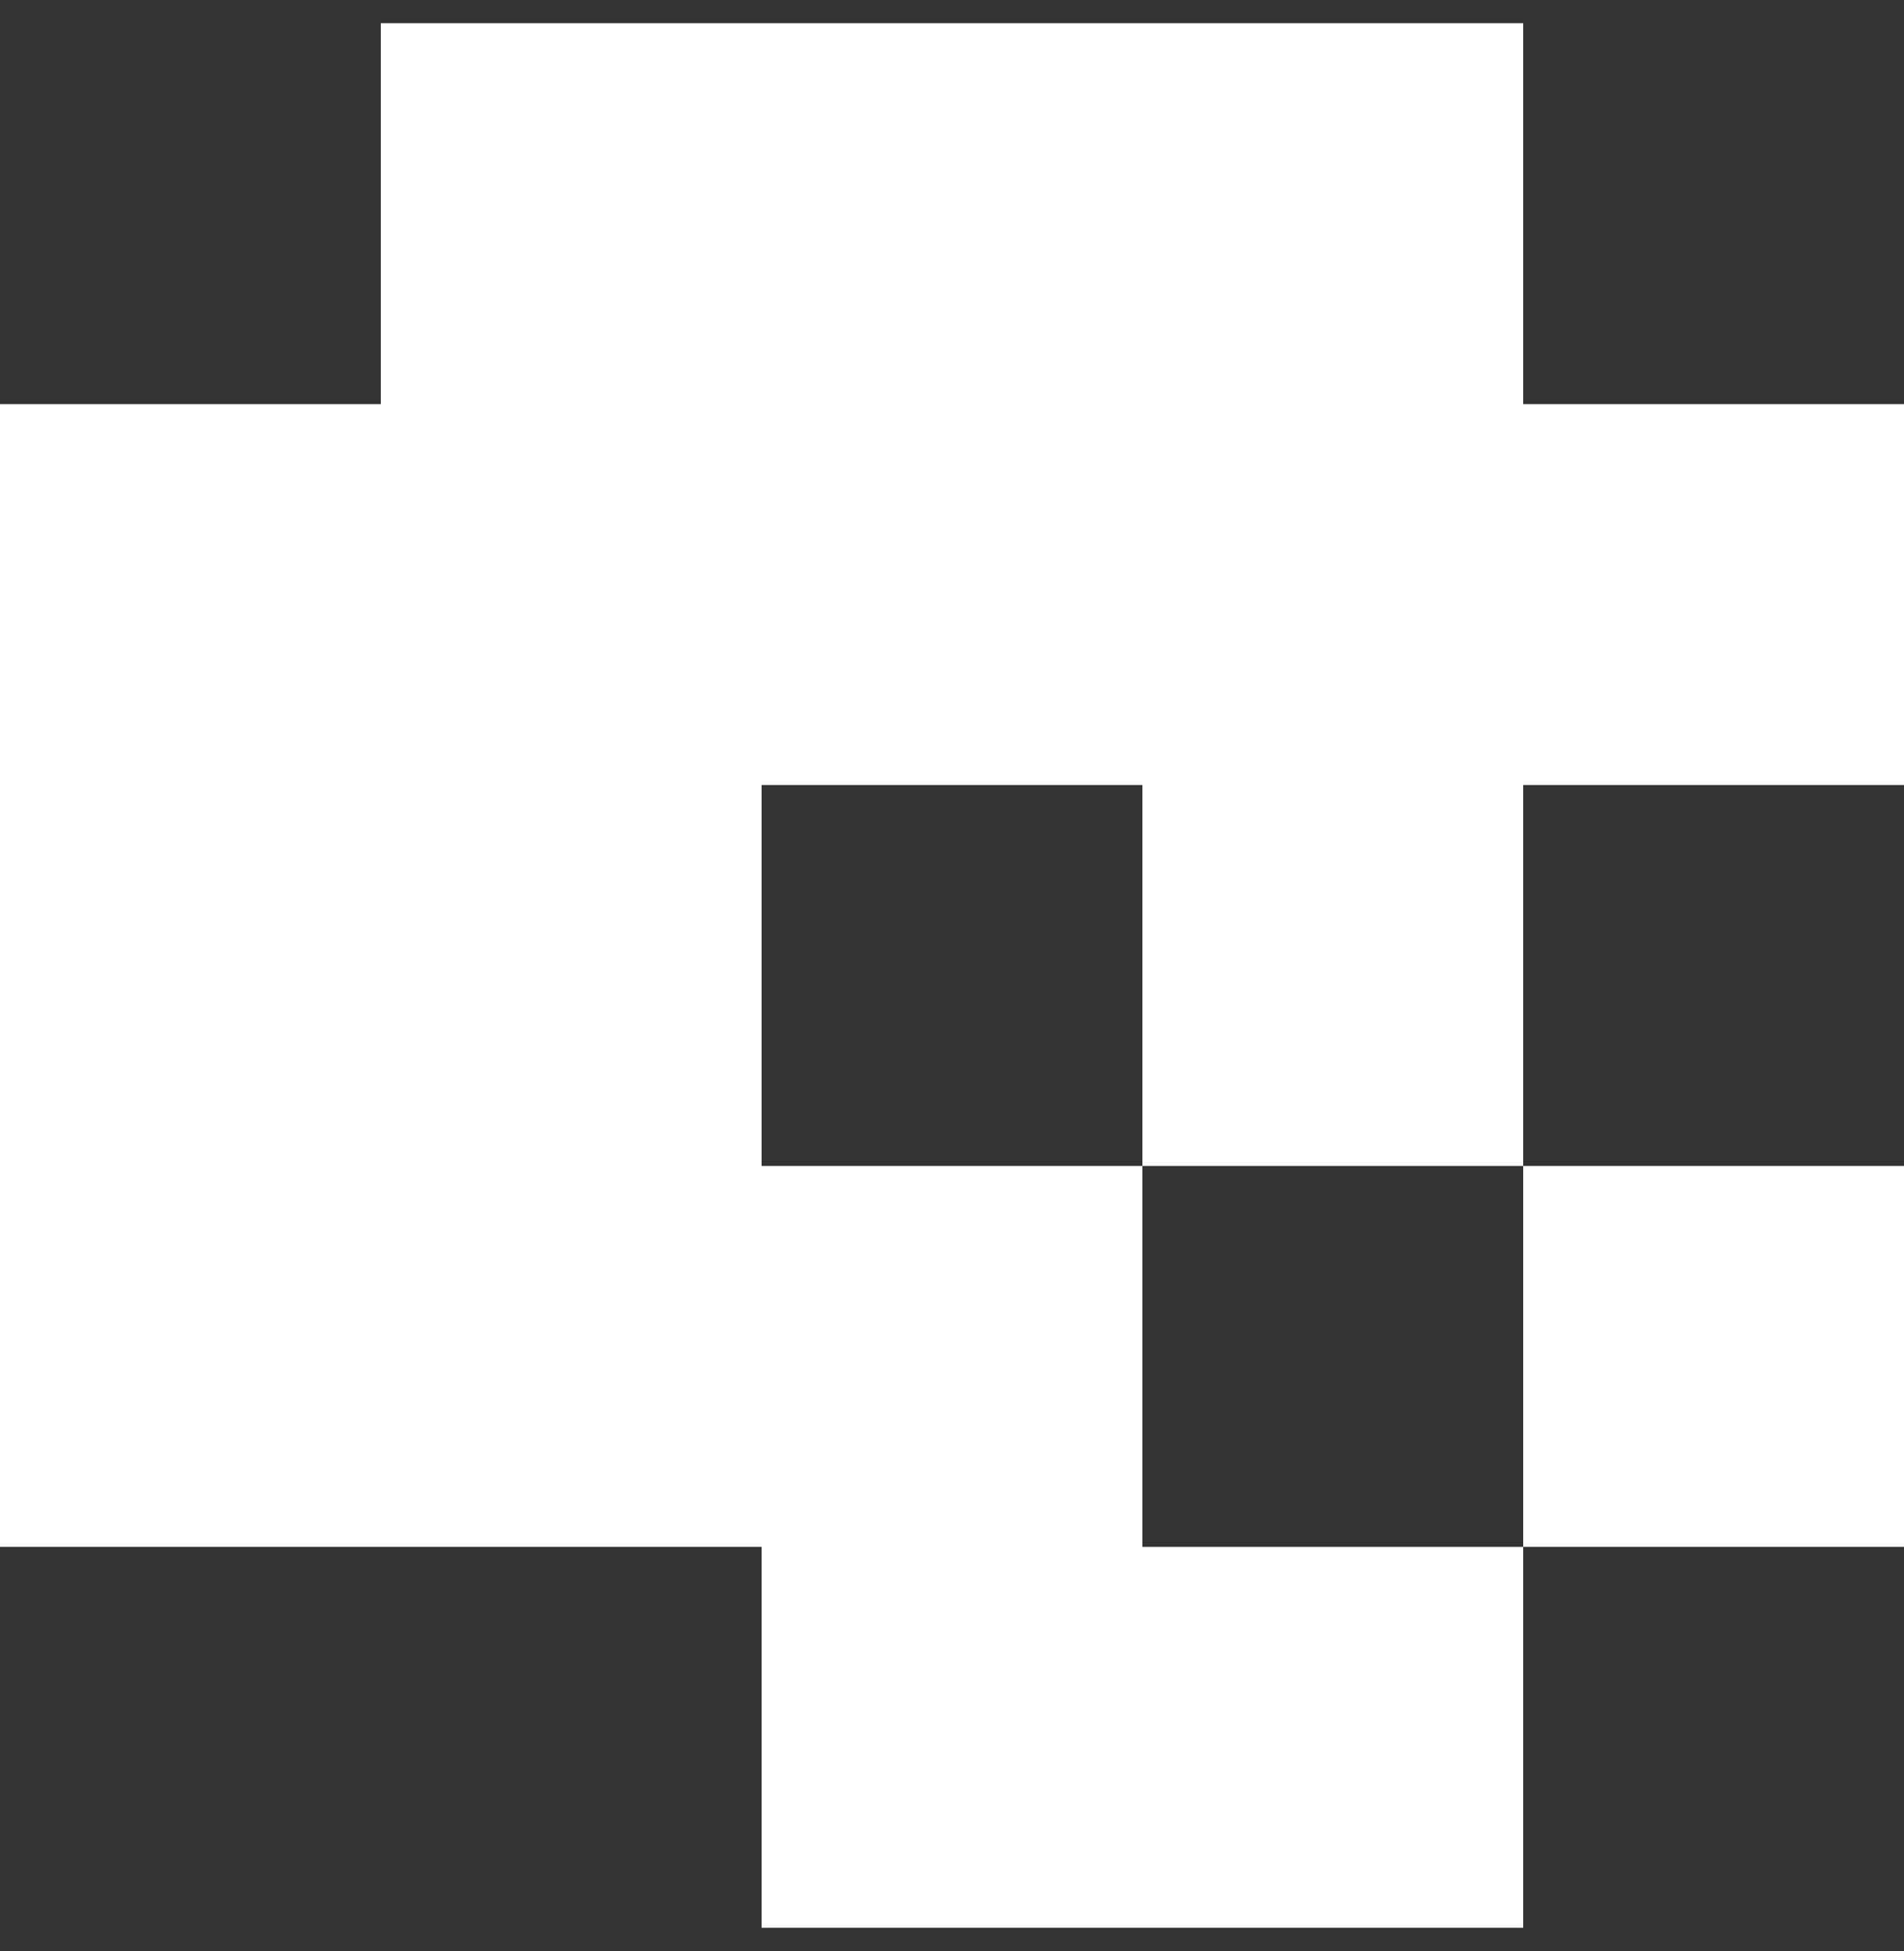 <svg width="41" height="42" viewBox="0 0 41 42" fill="none" xmlns="http://www.w3.org/2000/svg">
<rect x="0" y="0" width="41" height="42" fill="#333333" stroke="none"/>
<path fill-rule="evenodd" clip-rule="evenodd" d="M8.2 0.5V8.7H0V33.3H16.4V41.5H32.8V33.3H41V25.1H32.8V16.9H41V8.7H32.8V0.5H8.2ZM24.6 25.1H32.8V33.3H24.6V25.1ZM24.6 25.1H16.4V16.9H24.6V25.1Z" fill="white"/>
</svg>
